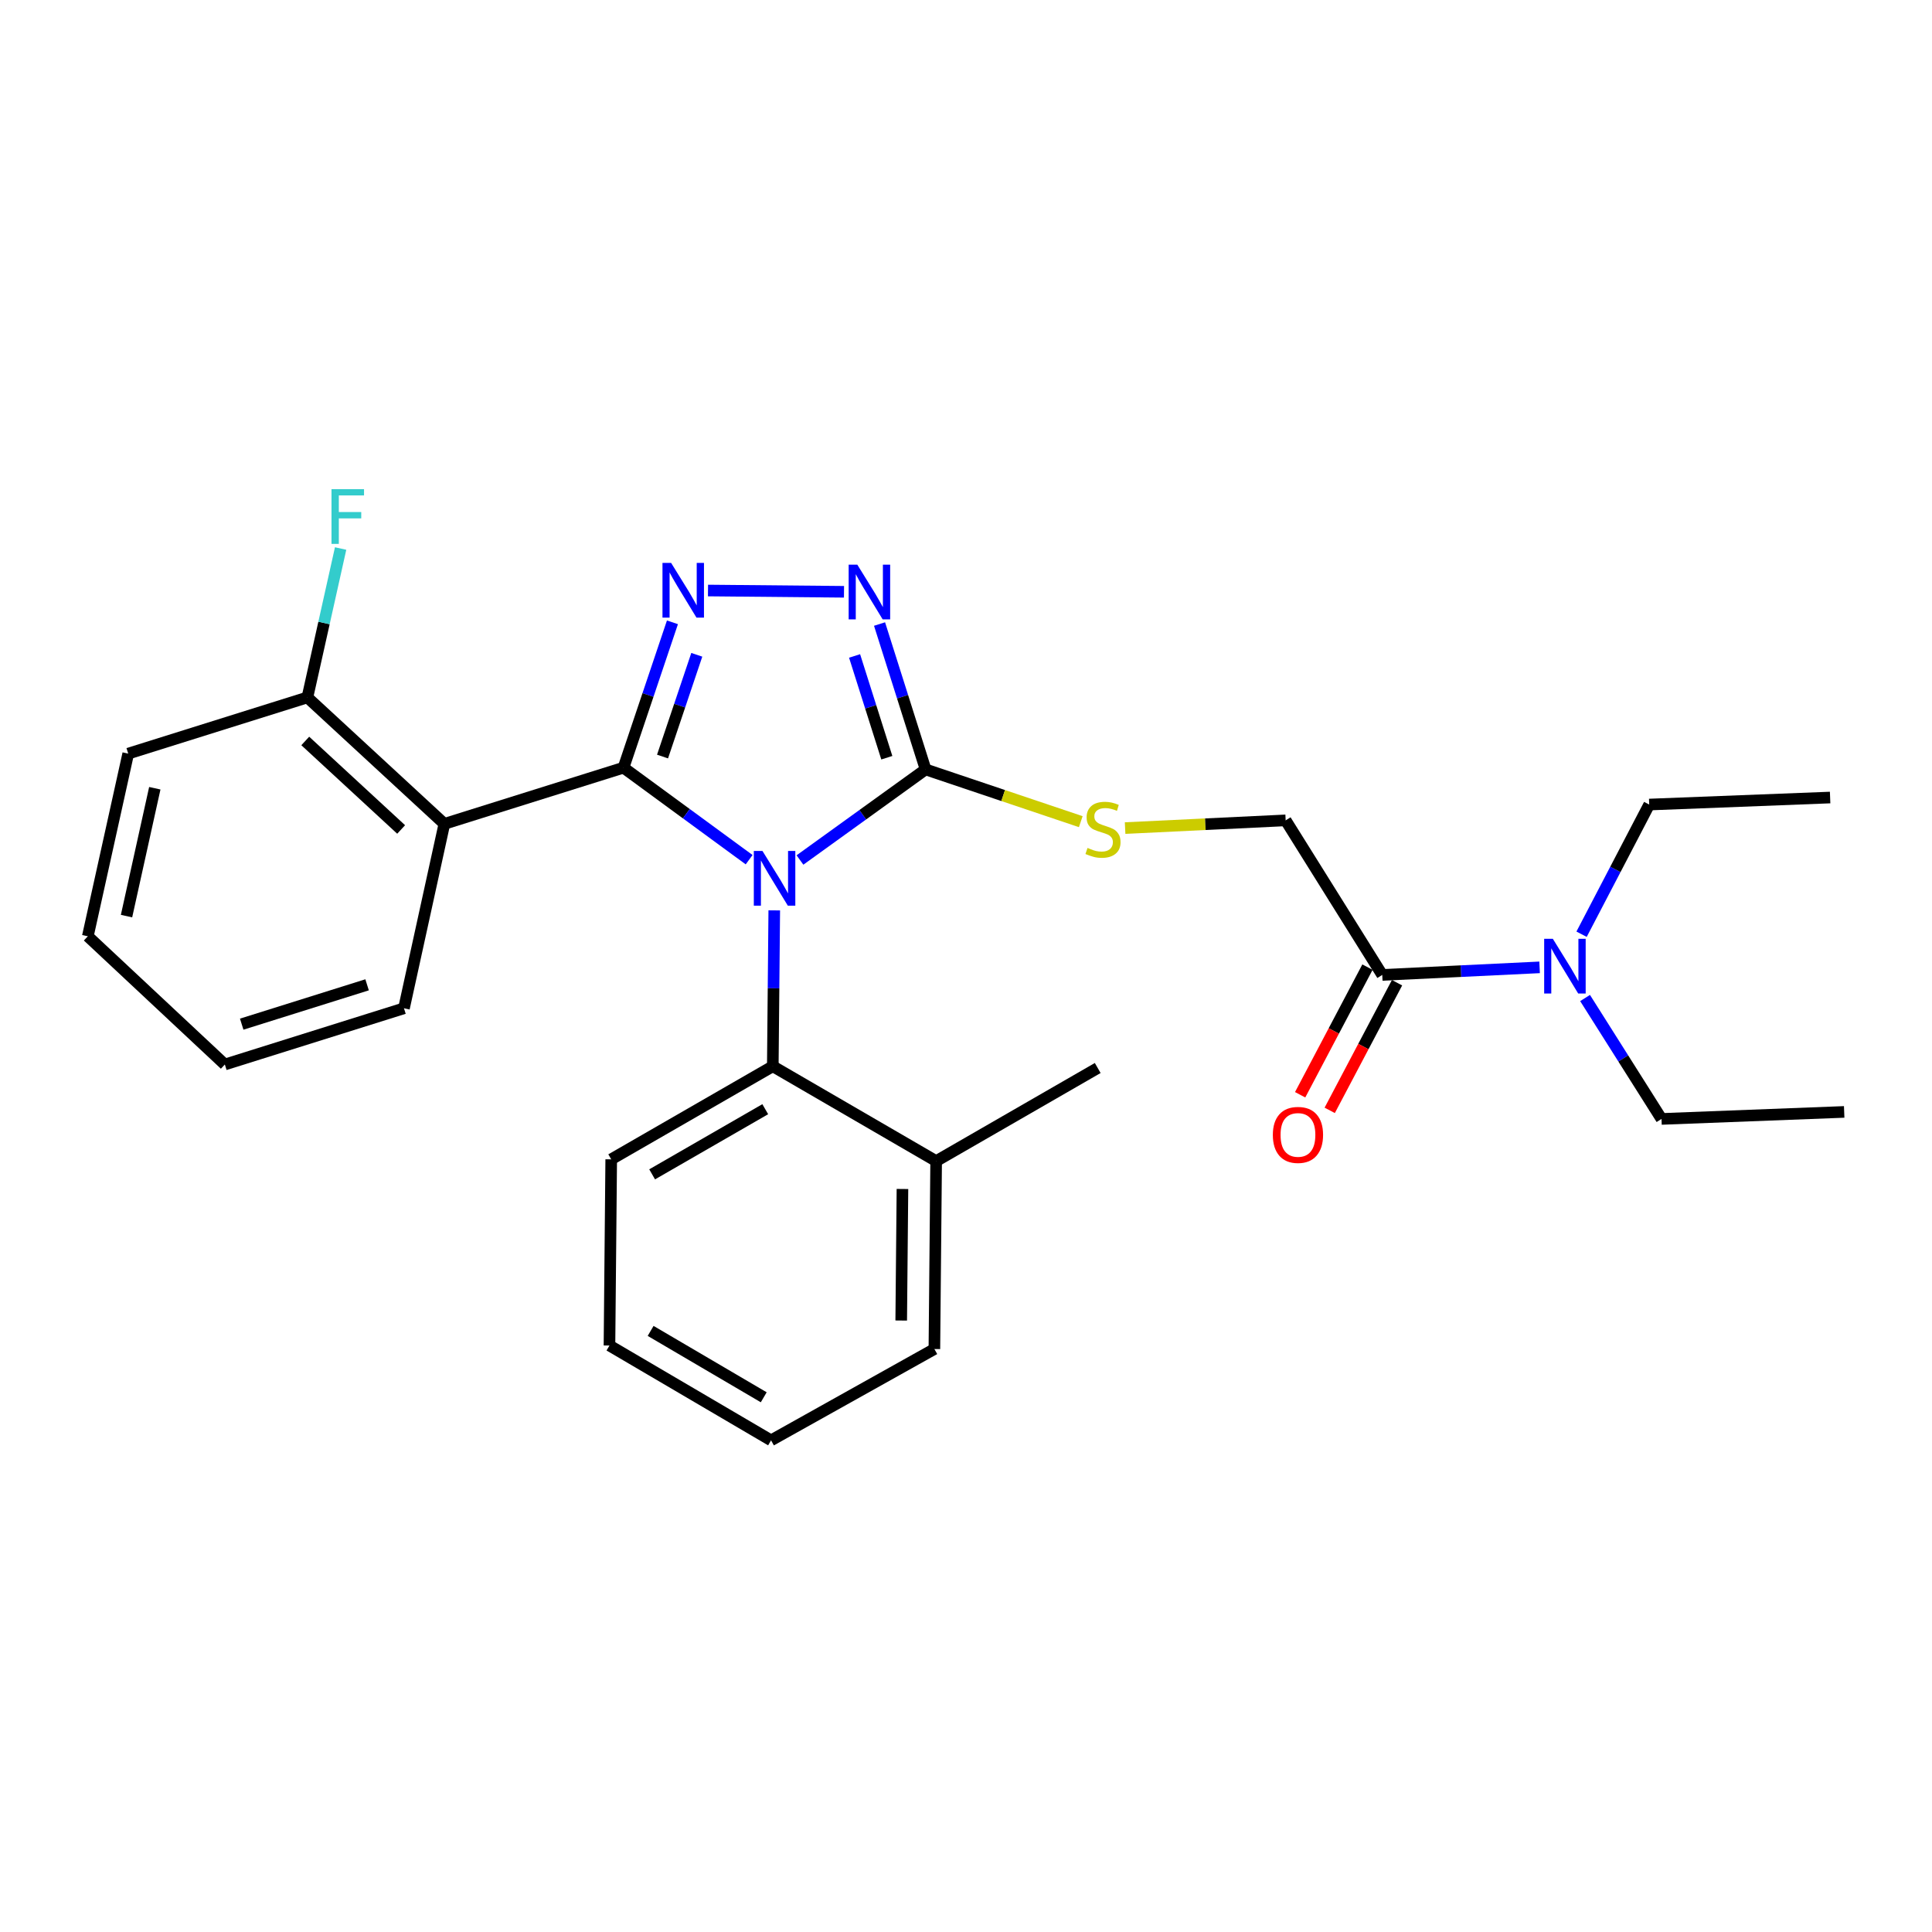 <?xml version='1.0' encoding='iso-8859-1'?>
<svg version='1.1' baseProfile='full'
              xmlns='http://www.w3.org/2000/svg'
                      xmlns:rdkit='http://www.rdkit.org/xml'
                      xmlns:xlink='http://www.w3.org/1999/xlink'
                  xml:space='preserve'
width='1000px' height='1000px' viewBox='0 0 1000 1000'>
<!-- END OF HEADER -->
<rect style='opacity:1.0;fill:#FFFFFF;stroke:none' width='1000' height='1000' x='0' y='0'> </rect>
<path class='bond-0' d='M 436.855,306.312 L 366.459,305.652' style='fill:none;fill-rule:evenodd;stroke:#0000FF;stroke-width:6px;stroke-linecap:butt;stroke-linejoin:miter;stroke-opacity:1' />
<path class='bond-1' d='M 455.252,323.003 L 467.17,360.628' style='fill:none;fill-rule:evenodd;stroke:#0000FF;stroke-width:6px;stroke-linecap:butt;stroke-linejoin:miter;stroke-opacity:1' />
<path class='bond-1' d='M 467.17,360.628 L 479.088,398.254' style='fill:none;fill-rule:evenodd;stroke:#000000;stroke-width:6px;stroke-linecap:butt;stroke-linejoin:miter;stroke-opacity:1' />
<path class='bond-1' d='M 442.33,339.517 L 450.672,365.854' style='fill:none;fill-rule:evenodd;stroke:#0000FF;stroke-width:6px;stroke-linecap:butt;stroke-linejoin:miter;stroke-opacity:1' />
<path class='bond-1' d='M 450.672,365.854 L 459.015,392.192' style='fill:none;fill-rule:evenodd;stroke:#000000;stroke-width:6px;stroke-linecap:butt;stroke-linejoin:miter;stroke-opacity:1' />
<path class='bond-2' d='M 348.056,322.113 L 335.392,359.732' style='fill:none;fill-rule:evenodd;stroke:#0000FF;stroke-width:6px;stroke-linecap:butt;stroke-linejoin:miter;stroke-opacity:1' />
<path class='bond-2' d='M 335.392,359.732 L 322.728,397.35' style='fill:none;fill-rule:evenodd;stroke:#000000;stroke-width:6px;stroke-linecap:butt;stroke-linejoin:miter;stroke-opacity:1' />
<path class='bond-2' d='M 360.658,338.921 L 351.793,365.253' style='fill:none;fill-rule:evenodd;stroke:#0000FF;stroke-width:6px;stroke-linecap:butt;stroke-linejoin:miter;stroke-opacity:1' />
<path class='bond-2' d='M 351.793,365.253 L 342.928,391.586' style='fill:none;fill-rule:evenodd;stroke:#000000;stroke-width:6px;stroke-linecap:butt;stroke-linejoin:miter;stroke-opacity:1' />
<path class='bond-3' d='M 322.728,397.35 L 230.005,426.434' style='fill:none;fill-rule:evenodd;stroke:#000000;stroke-width:6px;stroke-linecap:butt;stroke-linejoin:miter;stroke-opacity:1' />
<path class='bond-4' d='M 322.728,397.35 L 355.239,421.162' style='fill:none;fill-rule:evenodd;stroke:#000000;stroke-width:6px;stroke-linecap:butt;stroke-linejoin:miter;stroke-opacity:1' />
<path class='bond-4' d='M 355.239,421.162 L 387.75,444.973' style='fill:none;fill-rule:evenodd;stroke:#0000FF;stroke-width:6px;stroke-linecap:butt;stroke-linejoin:miter;stroke-opacity:1' />
<path class='bond-5' d='M 414.062,445.134 L 446.575,421.694' style='fill:none;fill-rule:evenodd;stroke:#0000FF;stroke-width:6px;stroke-linecap:butt;stroke-linejoin:miter;stroke-opacity:1' />
<path class='bond-5' d='M 446.575,421.694 L 479.088,398.254' style='fill:none;fill-rule:evenodd;stroke:#000000;stroke-width:6px;stroke-linecap:butt;stroke-linejoin:miter;stroke-opacity:1' />
<path class='bond-6' d='M 400.757,471.206 L 400.378,511.55' style='fill:none;fill-rule:evenodd;stroke:#0000FF;stroke-width:6px;stroke-linecap:butt;stroke-linejoin:miter;stroke-opacity:1' />
<path class='bond-6' d='M 400.378,511.55 L 399.999,551.894' style='fill:none;fill-rule:evenodd;stroke:#000000;stroke-width:6px;stroke-linecap:butt;stroke-linejoin:miter;stroke-opacity:1' />
<path class='bond-7' d='M 479.088,398.254 L 519.247,411.773' style='fill:none;fill-rule:evenodd;stroke:#000000;stroke-width:6px;stroke-linecap:butt;stroke-linejoin:miter;stroke-opacity:1' />
<path class='bond-7' d='M 519.247,411.773 L 559.405,425.292' style='fill:none;fill-rule:evenodd;stroke:#CCCC00;stroke-width:6px;stroke-linecap:butt;stroke-linejoin:miter;stroke-opacity:1' />
<path class='bond-8' d='M 796.894,500.702 L 756.173,502.661' style='fill:none;fill-rule:evenodd;stroke:#0000FF;stroke-width:6px;stroke-linecap:butt;stroke-linejoin:miter;stroke-opacity:1' />
<path class='bond-8' d='M 756.173,502.661 L 715.452,504.619' style='fill:none;fill-rule:evenodd;stroke:#000000;stroke-width:6px;stroke-linecap:butt;stroke-linejoin:miter;stroke-opacity:1' />
<path class='bond-9' d='M 818.618,483.553 L 836.125,449.994' style='fill:none;fill-rule:evenodd;stroke:#0000FF;stroke-width:6px;stroke-linecap:butt;stroke-linejoin:miter;stroke-opacity:1' />
<path class='bond-9' d='M 836.125,449.994 L 853.631,416.435' style='fill:none;fill-rule:evenodd;stroke:#000000;stroke-width:6px;stroke-linecap:butt;stroke-linejoin:miter;stroke-opacity:1' />
<path class='bond-10' d='M 820.431,516.571 L 840.213,547.866' style='fill:none;fill-rule:evenodd;stroke:#0000FF;stroke-width:6px;stroke-linecap:butt;stroke-linejoin:miter;stroke-opacity:1' />
<path class='bond-10' d='M 840.213,547.866 L 859.996,579.161' style='fill:none;fill-rule:evenodd;stroke:#000000;stroke-width:6px;stroke-linecap:butt;stroke-linejoin:miter;stroke-opacity:1' />
<path class='bond-11' d='M 582.354,428.614 L 623.905,426.615' style='fill:none;fill-rule:evenodd;stroke:#CCCC00;stroke-width:6px;stroke-linecap:butt;stroke-linejoin:miter;stroke-opacity:1' />
<path class='bond-11' d='M 623.905,426.615 L 665.456,424.617' style='fill:none;fill-rule:evenodd;stroke:#000000;stroke-width:6px;stroke-linecap:butt;stroke-linejoin:miter;stroke-opacity:1' />
<path class='bond-12' d='M 715.452,504.619 L 665.456,424.617' style='fill:none;fill-rule:evenodd;stroke:#000000;stroke-width:6px;stroke-linecap:butt;stroke-linejoin:miter;stroke-opacity:1' />
<path class='bond-13' d='M 707.798,500.582 L 690.376,533.615' style='fill:none;fill-rule:evenodd;stroke:#000000;stroke-width:6px;stroke-linecap:butt;stroke-linejoin:miter;stroke-opacity:1' />
<path class='bond-13' d='M 690.376,533.615 L 672.953,566.648' style='fill:none;fill-rule:evenodd;stroke:#FF0000;stroke-width:6px;stroke-linecap:butt;stroke-linejoin:miter;stroke-opacity:1' />
<path class='bond-13' d='M 723.105,508.656 L 705.683,541.689' style='fill:none;fill-rule:evenodd;stroke:#000000;stroke-width:6px;stroke-linecap:butt;stroke-linejoin:miter;stroke-opacity:1' />
<path class='bond-13' d='M 705.683,541.689 L 688.261,574.721' style='fill:none;fill-rule:evenodd;stroke:#FF0000;stroke-width:6px;stroke-linecap:butt;stroke-linejoin:miter;stroke-opacity:1' />
<path class='bond-14' d='M 315.459,696.438 L 399.096,745.521' style='fill:none;fill-rule:evenodd;stroke:#000000;stroke-width:6px;stroke-linecap:butt;stroke-linejoin:miter;stroke-opacity:1' />
<path class='bond-14' d='M 336.764,688.875 L 395.309,723.232' style='fill:none;fill-rule:evenodd;stroke:#000000;stroke-width:6px;stroke-linecap:butt;stroke-linejoin:miter;stroke-opacity:1' />
<path class='bond-15' d='M 315.459,696.438 L 316.363,600.072' style='fill:none;fill-rule:evenodd;stroke:#000000;stroke-width:6px;stroke-linecap:butt;stroke-linejoin:miter;stroke-opacity:1' />
<path class='bond-16' d='M 399.096,745.521 L 483.636,698.256' style='fill:none;fill-rule:evenodd;stroke:#000000;stroke-width:6px;stroke-linecap:butt;stroke-linejoin:miter;stroke-opacity:1' />
<path class='bond-17' d='M 66.366,390.072 L 45.455,484.621' style='fill:none;fill-rule:evenodd;stroke:#000000;stroke-width:6px;stroke-linecap:butt;stroke-linejoin:miter;stroke-opacity:1' />
<path class='bond-17' d='M 80.127,407.992 L 65.489,474.176' style='fill:none;fill-rule:evenodd;stroke:#000000;stroke-width:6px;stroke-linecap:butt;stroke-linejoin:miter;stroke-opacity:1' />
<path class='bond-18' d='M 66.366,390.072 L 159.108,360.988' style='fill:none;fill-rule:evenodd;stroke:#000000;stroke-width:6px;stroke-linecap:butt;stroke-linejoin:miter;stroke-opacity:1' />
<path class='bond-19' d='M 45.455,484.621 L 116.381,550.98' style='fill:none;fill-rule:evenodd;stroke:#000000;stroke-width:6px;stroke-linecap:butt;stroke-linejoin:miter;stroke-opacity:1' />
<path class='bond-20' d='M 116.381,550.98 L 209.094,521.887' style='fill:none;fill-rule:evenodd;stroke:#000000;stroke-width:6px;stroke-linecap:butt;stroke-linejoin:miter;stroke-opacity:1' />
<path class='bond-20' d='M 125.106,530.104 L 190.005,509.739' style='fill:none;fill-rule:evenodd;stroke:#000000;stroke-width:6px;stroke-linecap:butt;stroke-linejoin:miter;stroke-opacity:1' />
<path class='bond-21' d='M 209.094,521.887 L 230.005,426.434' style='fill:none;fill-rule:evenodd;stroke:#000000;stroke-width:6px;stroke-linecap:butt;stroke-linejoin:miter;stroke-opacity:1' />
<path class='bond-22' d='M 230.005,426.434 L 159.108,360.988' style='fill:none;fill-rule:evenodd;stroke:#000000;stroke-width:6px;stroke-linecap:butt;stroke-linejoin:miter;stroke-opacity:1' />
<path class='bond-22' d='M 207.632,429.333 L 158.004,383.521' style='fill:none;fill-rule:evenodd;stroke:#000000;stroke-width:6px;stroke-linecap:butt;stroke-linejoin:miter;stroke-opacity:1' />
<path class='bond-23' d='M 159.108,360.988 L 167.707,322.449' style='fill:none;fill-rule:evenodd;stroke:#000000;stroke-width:6px;stroke-linecap:butt;stroke-linejoin:miter;stroke-opacity:1' />
<path class='bond-23' d='M 167.707,322.449 L 176.305,283.911' style='fill:none;fill-rule:evenodd;stroke:#33CCCC;stroke-width:6px;stroke-linecap:butt;stroke-linejoin:miter;stroke-opacity:1' />
<path class='bond-24' d='M 483.636,698.256 L 484.549,600.986' style='fill:none;fill-rule:evenodd;stroke:#000000;stroke-width:6px;stroke-linecap:butt;stroke-linejoin:miter;stroke-opacity:1' />
<path class='bond-24' d='M 466.468,683.503 L 467.107,615.414' style='fill:none;fill-rule:evenodd;stroke:#000000;stroke-width:6px;stroke-linecap:butt;stroke-linejoin:miter;stroke-opacity:1' />
<path class='bond-25' d='M 484.549,600.986 L 399.999,551.894' style='fill:none;fill-rule:evenodd;stroke:#000000;stroke-width:6px;stroke-linecap:butt;stroke-linejoin:miter;stroke-opacity:1' />
<path class='bond-26' d='M 484.549,600.986 L 568.177,552.798' style='fill:none;fill-rule:evenodd;stroke:#000000;stroke-width:6px;stroke-linecap:butt;stroke-linejoin:miter;stroke-opacity:1' />
<path class='bond-27' d='M 399.999,551.894 L 316.363,600.072' style='fill:none;fill-rule:evenodd;stroke:#000000;stroke-width:6px;stroke-linecap:butt;stroke-linejoin:miter;stroke-opacity:1' />
<path class='bond-27' d='M 396.092,574.117 L 337.547,607.841' style='fill:none;fill-rule:evenodd;stroke:#000000;stroke-width:6px;stroke-linecap:butt;stroke-linejoin:miter;stroke-opacity:1' />
<path class='bond-28' d='M 853.631,416.435 L 947.267,412.801' style='fill:none;fill-rule:evenodd;stroke:#000000;stroke-width:6px;stroke-linecap:butt;stroke-linejoin:miter;stroke-opacity:1' />
<path class='bond-29' d='M 859.996,579.161 L 954.545,575.526' style='fill:none;fill-rule:evenodd;stroke:#000000;stroke-width:6px;stroke-linecap:butt;stroke-linejoin:miter;stroke-opacity:1' />
<path  class='atom-0' d='M 443.745 292.275
L 453.025 307.275
Q 453.945 308.755, 455.425 311.435
Q 456.905 314.115, 456.985 314.275
L 456.985 292.275
L 460.745 292.275
L 460.745 320.595
L 456.865 320.595
L 446.905 304.195
Q 445.745 302.275, 444.505 300.075
Q 443.305 297.875, 442.945 297.195
L 442.945 320.595
L 439.265 320.595
L 439.265 292.275
L 443.745 292.275
' fill='#0000FF'/>
<path  class='atom-1' d='M 347.378 291.371
L 356.658 306.371
Q 357.578 307.851, 359.058 310.531
Q 360.538 313.211, 360.618 313.371
L 360.618 291.371
L 364.378 291.371
L 364.378 319.691
L 360.498 319.691
L 350.538 303.291
Q 349.378 301.371, 348.138 299.171
Q 346.938 296.971, 346.578 296.291
L 346.578 319.691
L 342.898 319.691
L 342.898 291.371
L 347.378 291.371
' fill='#0000FF'/>
<path  class='atom-3' d='M 394.653 440.454
L 403.933 455.454
Q 404.853 456.934, 406.333 459.614
Q 407.813 462.294, 407.893 462.454
L 407.893 440.454
L 411.653 440.454
L 411.653 468.774
L 407.773 468.774
L 397.813 452.374
Q 396.653 450.454, 395.413 448.254
Q 394.213 446.054, 393.853 445.374
L 393.853 468.774
L 390.173 468.774
L 390.173 440.454
L 394.653 440.454
' fill='#0000FF'/>
<path  class='atom-5' d='M 803.741 485.912
L 813.021 500.912
Q 813.941 502.392, 815.421 505.072
Q 816.901 507.752, 816.981 507.912
L 816.981 485.912
L 820.741 485.912
L 820.741 514.232
L 816.861 514.232
L 806.901 497.832
Q 805.741 495.912, 804.501 493.712
Q 803.301 491.512, 802.941 490.832
L 802.941 514.232
L 799.261 514.232
L 799.261 485.912
L 803.741 485.912
' fill='#0000FF'/>
<path  class='atom-6' d='M 562.907 438.885
Q 563.227 439.005, 564.547 439.565
Q 565.867 440.125, 567.307 440.485
Q 568.787 440.805, 570.227 440.805
Q 572.907 440.805, 574.467 439.525
Q 576.027 438.205, 576.027 435.925
Q 576.027 434.365, 575.227 433.405
Q 574.467 432.445, 573.267 431.925
Q 572.067 431.405, 570.067 430.805
Q 567.547 430.045, 566.027 429.325
Q 564.547 428.605, 563.467 427.085
Q 562.427 425.565, 562.427 423.005
Q 562.427 419.445, 564.827 417.245
Q 567.267 415.045, 572.067 415.045
Q 575.347 415.045, 579.067 416.605
L 578.147 419.685
Q 574.747 418.285, 572.187 418.285
Q 569.427 418.285, 567.907 419.445
Q 566.387 420.565, 566.427 422.525
Q 566.427 424.045, 567.187 424.965
Q 567.987 425.885, 569.107 426.405
Q 570.267 426.925, 572.187 427.525
Q 574.747 428.325, 576.267 429.125
Q 577.787 429.925, 578.867 431.565
Q 579.987 433.165, 579.987 435.925
Q 579.987 439.845, 577.347 441.965
Q 574.747 444.045, 570.387 444.045
Q 567.867 444.045, 565.947 443.485
Q 564.067 442.965, 561.827 442.045
L 562.907 438.885
' fill='#CCCC00'/>
<path  class='atom-17' d='M 171.58 253.192
L 188.42 253.192
L 188.42 256.432
L 175.38 256.432
L 175.38 265.032
L 186.98 265.032
L 186.98 268.312
L 175.38 268.312
L 175.38 281.512
L 171.58 281.512
L 171.58 253.192
' fill='#33CCCC'/>
<path  class='atom-23' d='M 658.821 587.423
Q 658.821 580.623, 662.181 576.823
Q 665.541 573.023, 671.821 573.023
Q 678.101 573.023, 681.461 576.823
Q 684.821 580.623, 684.821 587.423
Q 684.821 594.303, 681.421 598.223
Q 678.021 602.103, 671.821 602.103
Q 665.581 602.103, 662.181 598.223
Q 658.821 594.343, 658.821 587.423
M 671.821 598.903
Q 676.141 598.903, 678.461 596.023
Q 680.821 593.103, 680.821 587.423
Q 680.821 581.863, 678.461 579.063
Q 676.141 576.223, 671.821 576.223
Q 667.501 576.223, 665.141 579.023
Q 662.821 581.823, 662.821 587.423
Q 662.821 593.143, 665.141 596.023
Q 667.501 598.903, 671.821 598.903
' fill='#FF0000'/>
</svg>
